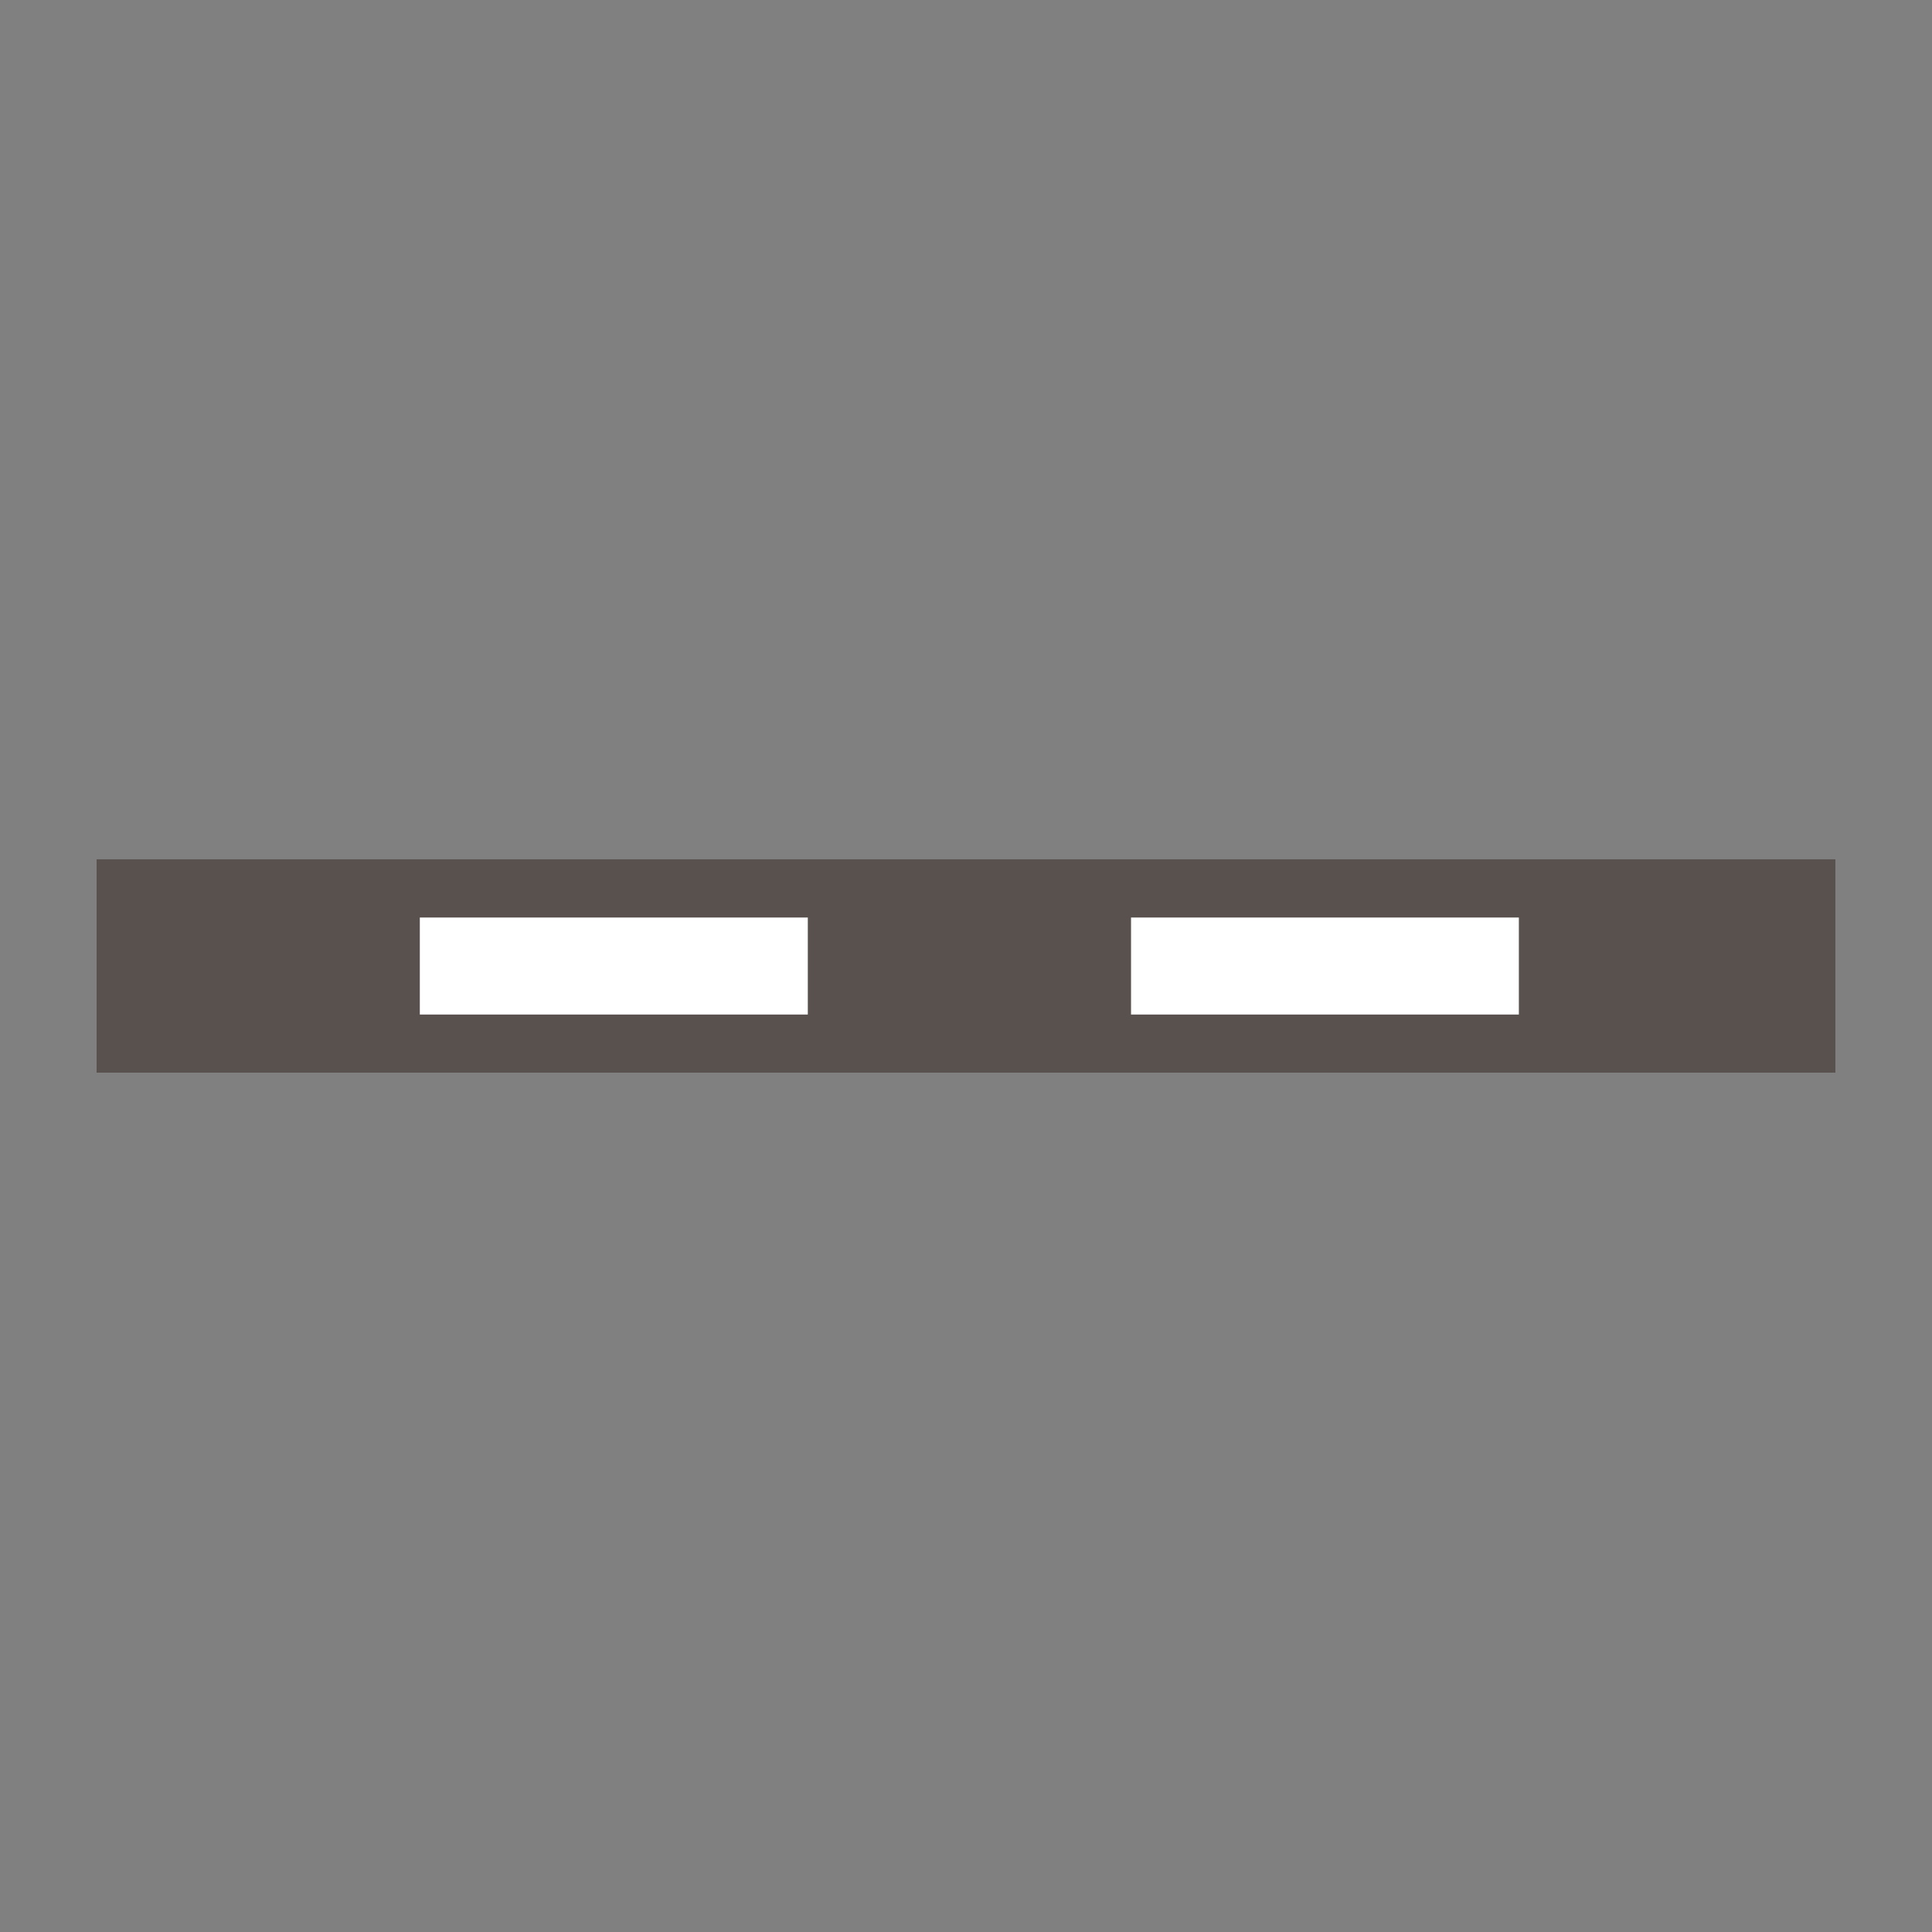 <?xml version="1.0" encoding="utf-8"?>
<!-- Generator: Adobe Illustrator 16.0.0, SVG Export Plug-In . SVG Version: 6.00 Build 0)  -->
<!DOCTYPE svg PUBLIC "-//W3C//DTD SVG 1.1//EN" "http://www.w3.org/Graphics/SVG/1.1/DTD/svg11.dtd">
<svg version="1.1" id="Layer_1" xmlns="http://www.w3.org/2000/svg" xmlns:xlink="http://www.w3.org/1999/xlink" x="0px" y="0px"
	 width="50px" height="50px" viewBox="0 0 50 50" style="enable-background:new 0 0 50 50;" xml:space="preserve">
<rect x="0" y="0" width="50" height="50" fill="#808080" stroke="none"/>
<g>
	<rect x="2.5" y="22.239" style="fill:#58514E;" width="45" height="5.521"/>
	<path style="fill:#FFFFFF;" d="M20.906,26.256H10.865v-2.511h10.041V26.256z M39.309,26.256H29.271v-2.511h10.037V26.256z"/>
</g>
</svg>
